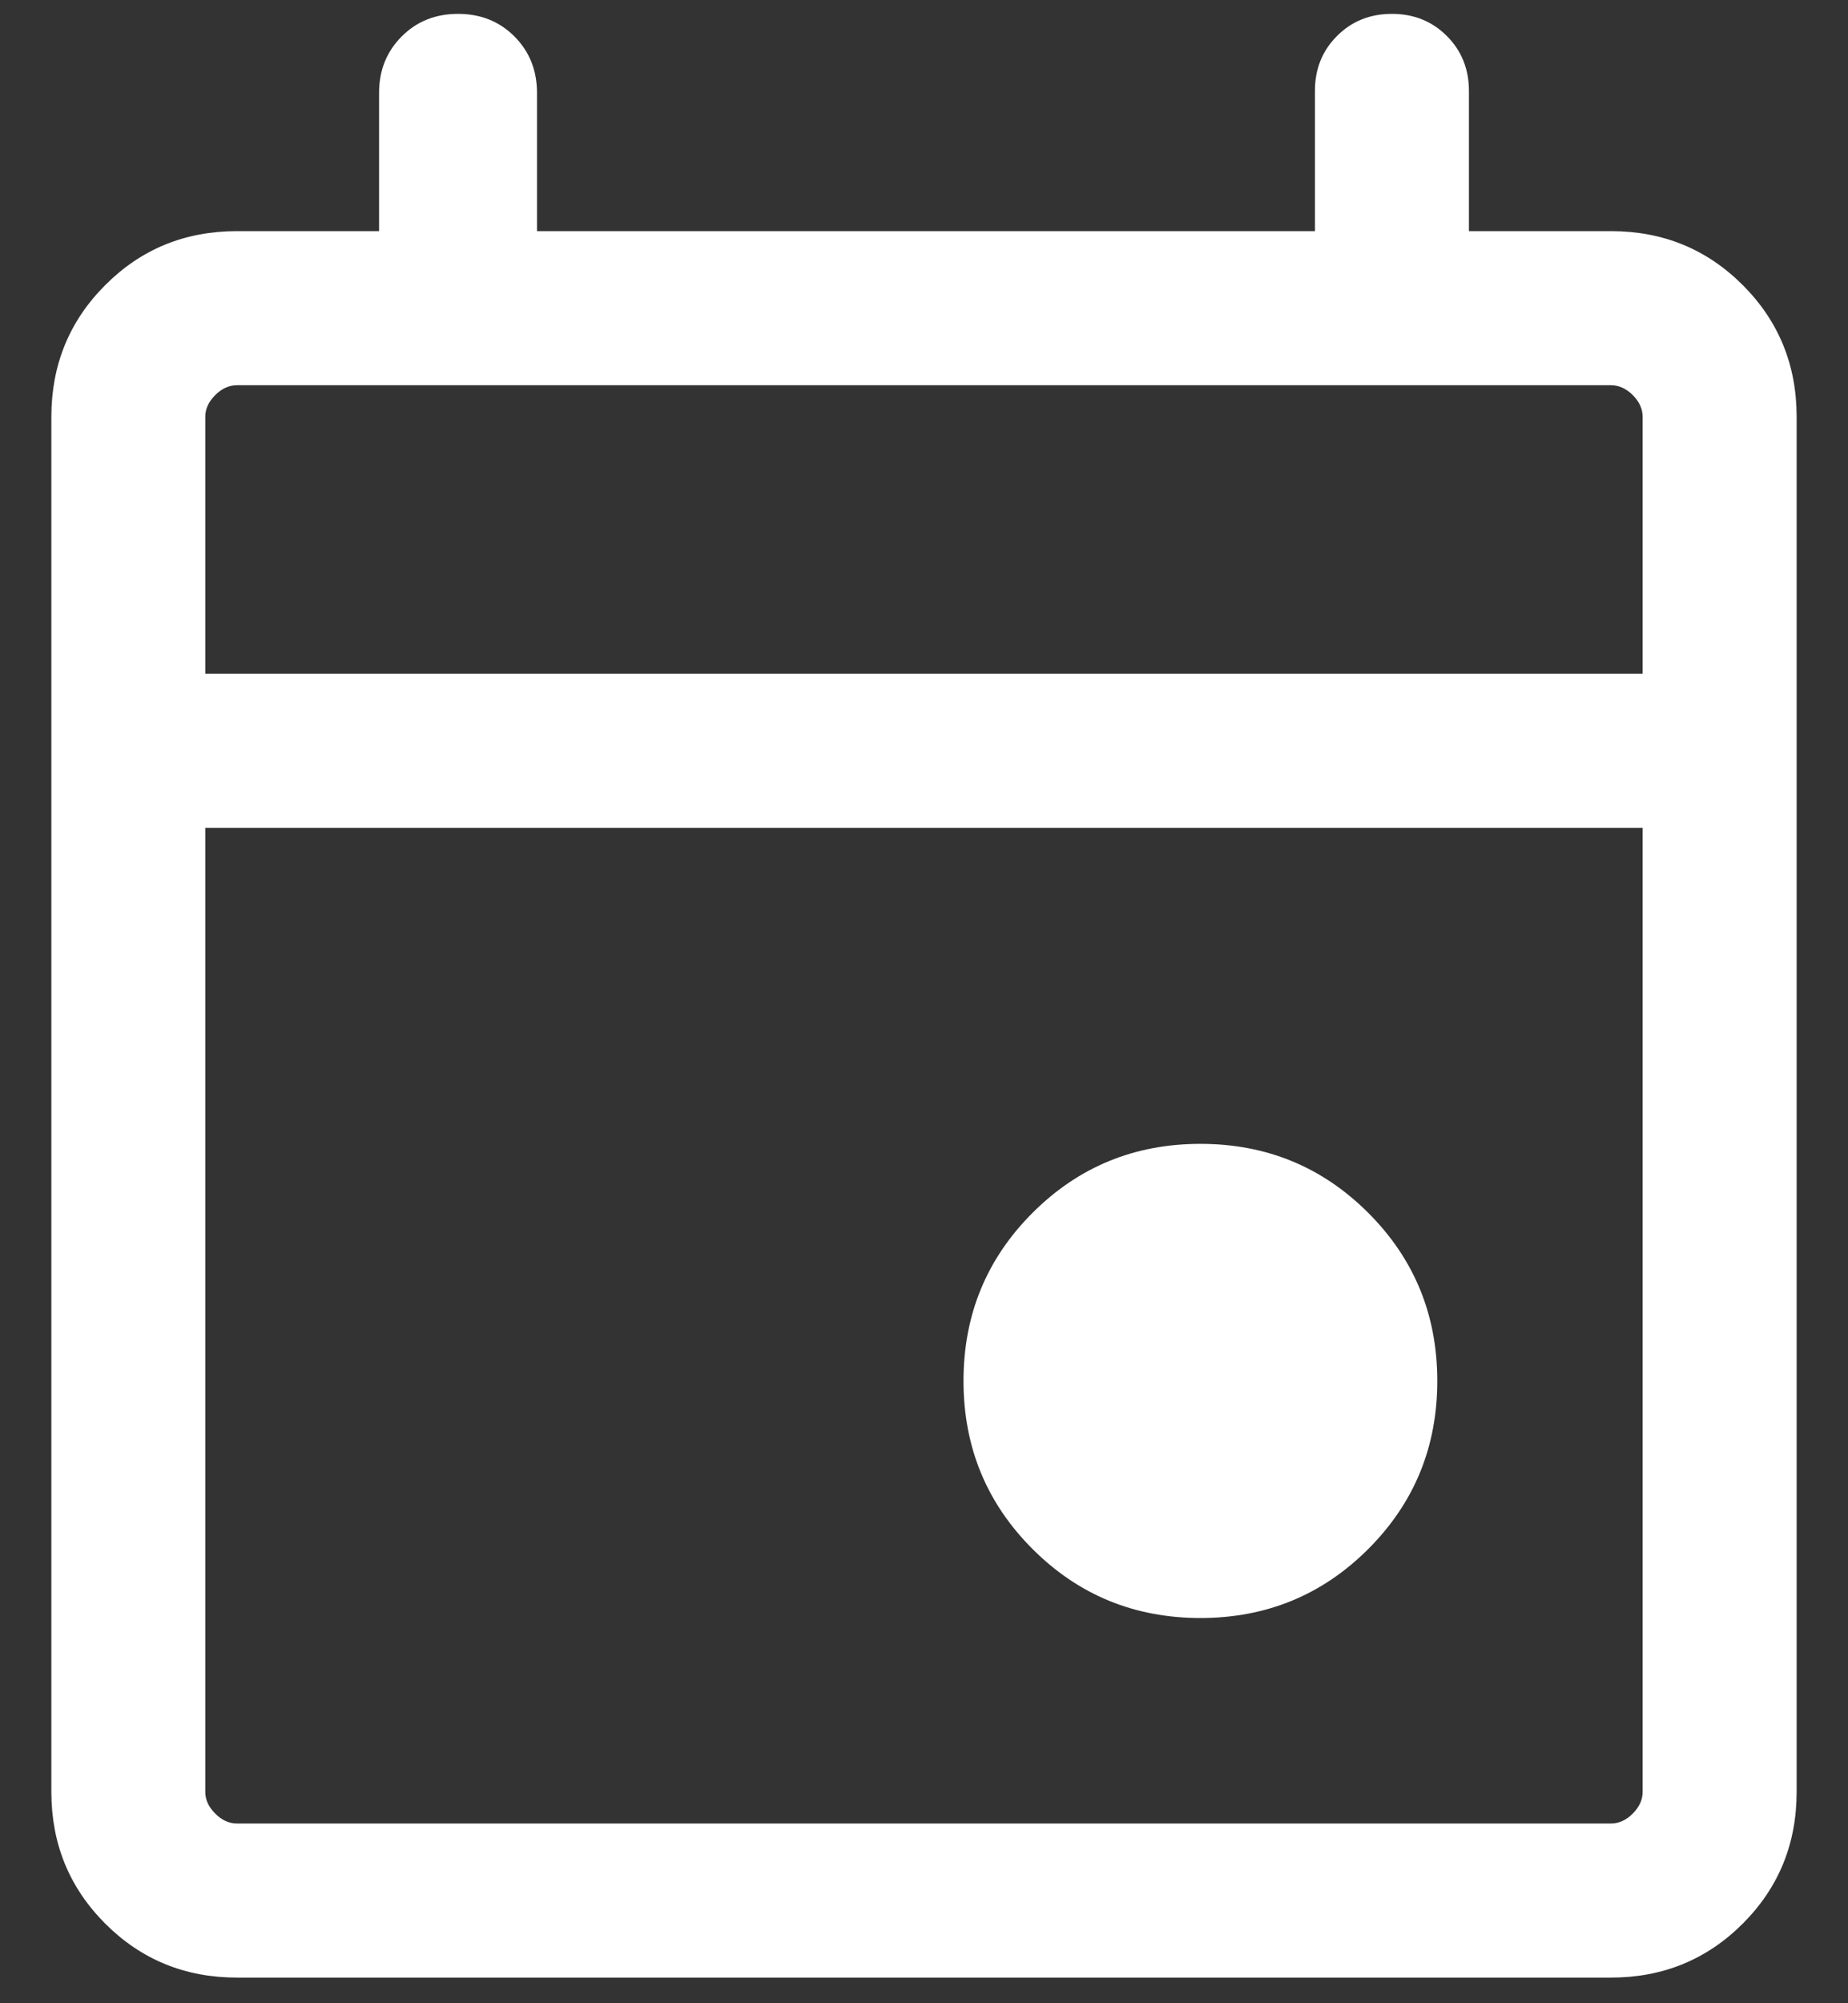 <?xml version="1.0" encoding="UTF-8"?>
<svg xmlns="http://www.w3.org/2000/svg" width="24" height="26" viewBox="0 0 24 26" fill="none">
  <rect x="0" y="0" width="24" height="26" fill="#333333" stroke="none"/>
  <path d="M15.59 21C14.733 21 14.006 20.701 13.409 20.104C12.811 19.506 12.513 18.779 12.513 17.923C12.513 17.067 12.811 16.34 13.409 15.742C14.006 15.145 14.733 14.846 15.59 14.846C16.446 14.846 17.173 15.145 17.77 15.742C18.368 16.34 18.666 17.067 18.666 17.923C18.666 18.779 18.368 19.506 17.77 20.104C17.173 20.701 16.446 21 15.59 21ZM3.077 25.667C2.403 25.667 1.833 25.433 1.367 24.967C0.9 24.5 0.667 23.93 0.667 23.256V5.41C0.667 4.737 0.9 4.167 1.367 3.7C1.833 3.233 2.403 3 3.077 3H4.923V1.205C4.923 0.913 5.021 0.669 5.217 0.473C5.412 0.277 5.656 0.18 5.949 0.18C6.241 0.18 6.485 0.277 6.681 0.473C6.876 0.669 6.974 0.913 6.974 1.205V3H17.077V1.18C17.077 0.896 17.172 0.658 17.364 0.467C17.555 0.275 17.793 0.18 18.077 0.18C18.36 0.18 18.598 0.275 18.79 0.467C18.981 0.658 19.077 0.896 19.077 1.18V3H20.923C21.596 3 22.166 3.233 22.633 3.7C23.1 4.167 23.333 4.737 23.333 5.41V23.256C23.333 23.93 23.1 24.5 22.633 24.967C22.166 25.433 21.596 25.667 20.923 25.667H3.077ZM3.077 23.667H20.923C21.025 23.667 21.119 23.624 21.205 23.538C21.29 23.453 21.333 23.359 21.333 23.256V10.744H2.666V23.256C2.666 23.359 2.709 23.453 2.795 23.538C2.88 23.624 2.974 23.667 3.077 23.667ZM2.666 8.744H21.333V5.41C21.333 5.308 21.29 5.214 21.205 5.128C21.119 5.043 21.025 5 20.923 5H3.077C2.974 5 2.88 5.043 2.795 5.128C2.709 5.214 2.666 5.308 2.666 5.41V8.744Z" fill="white"></path>
</svg>
